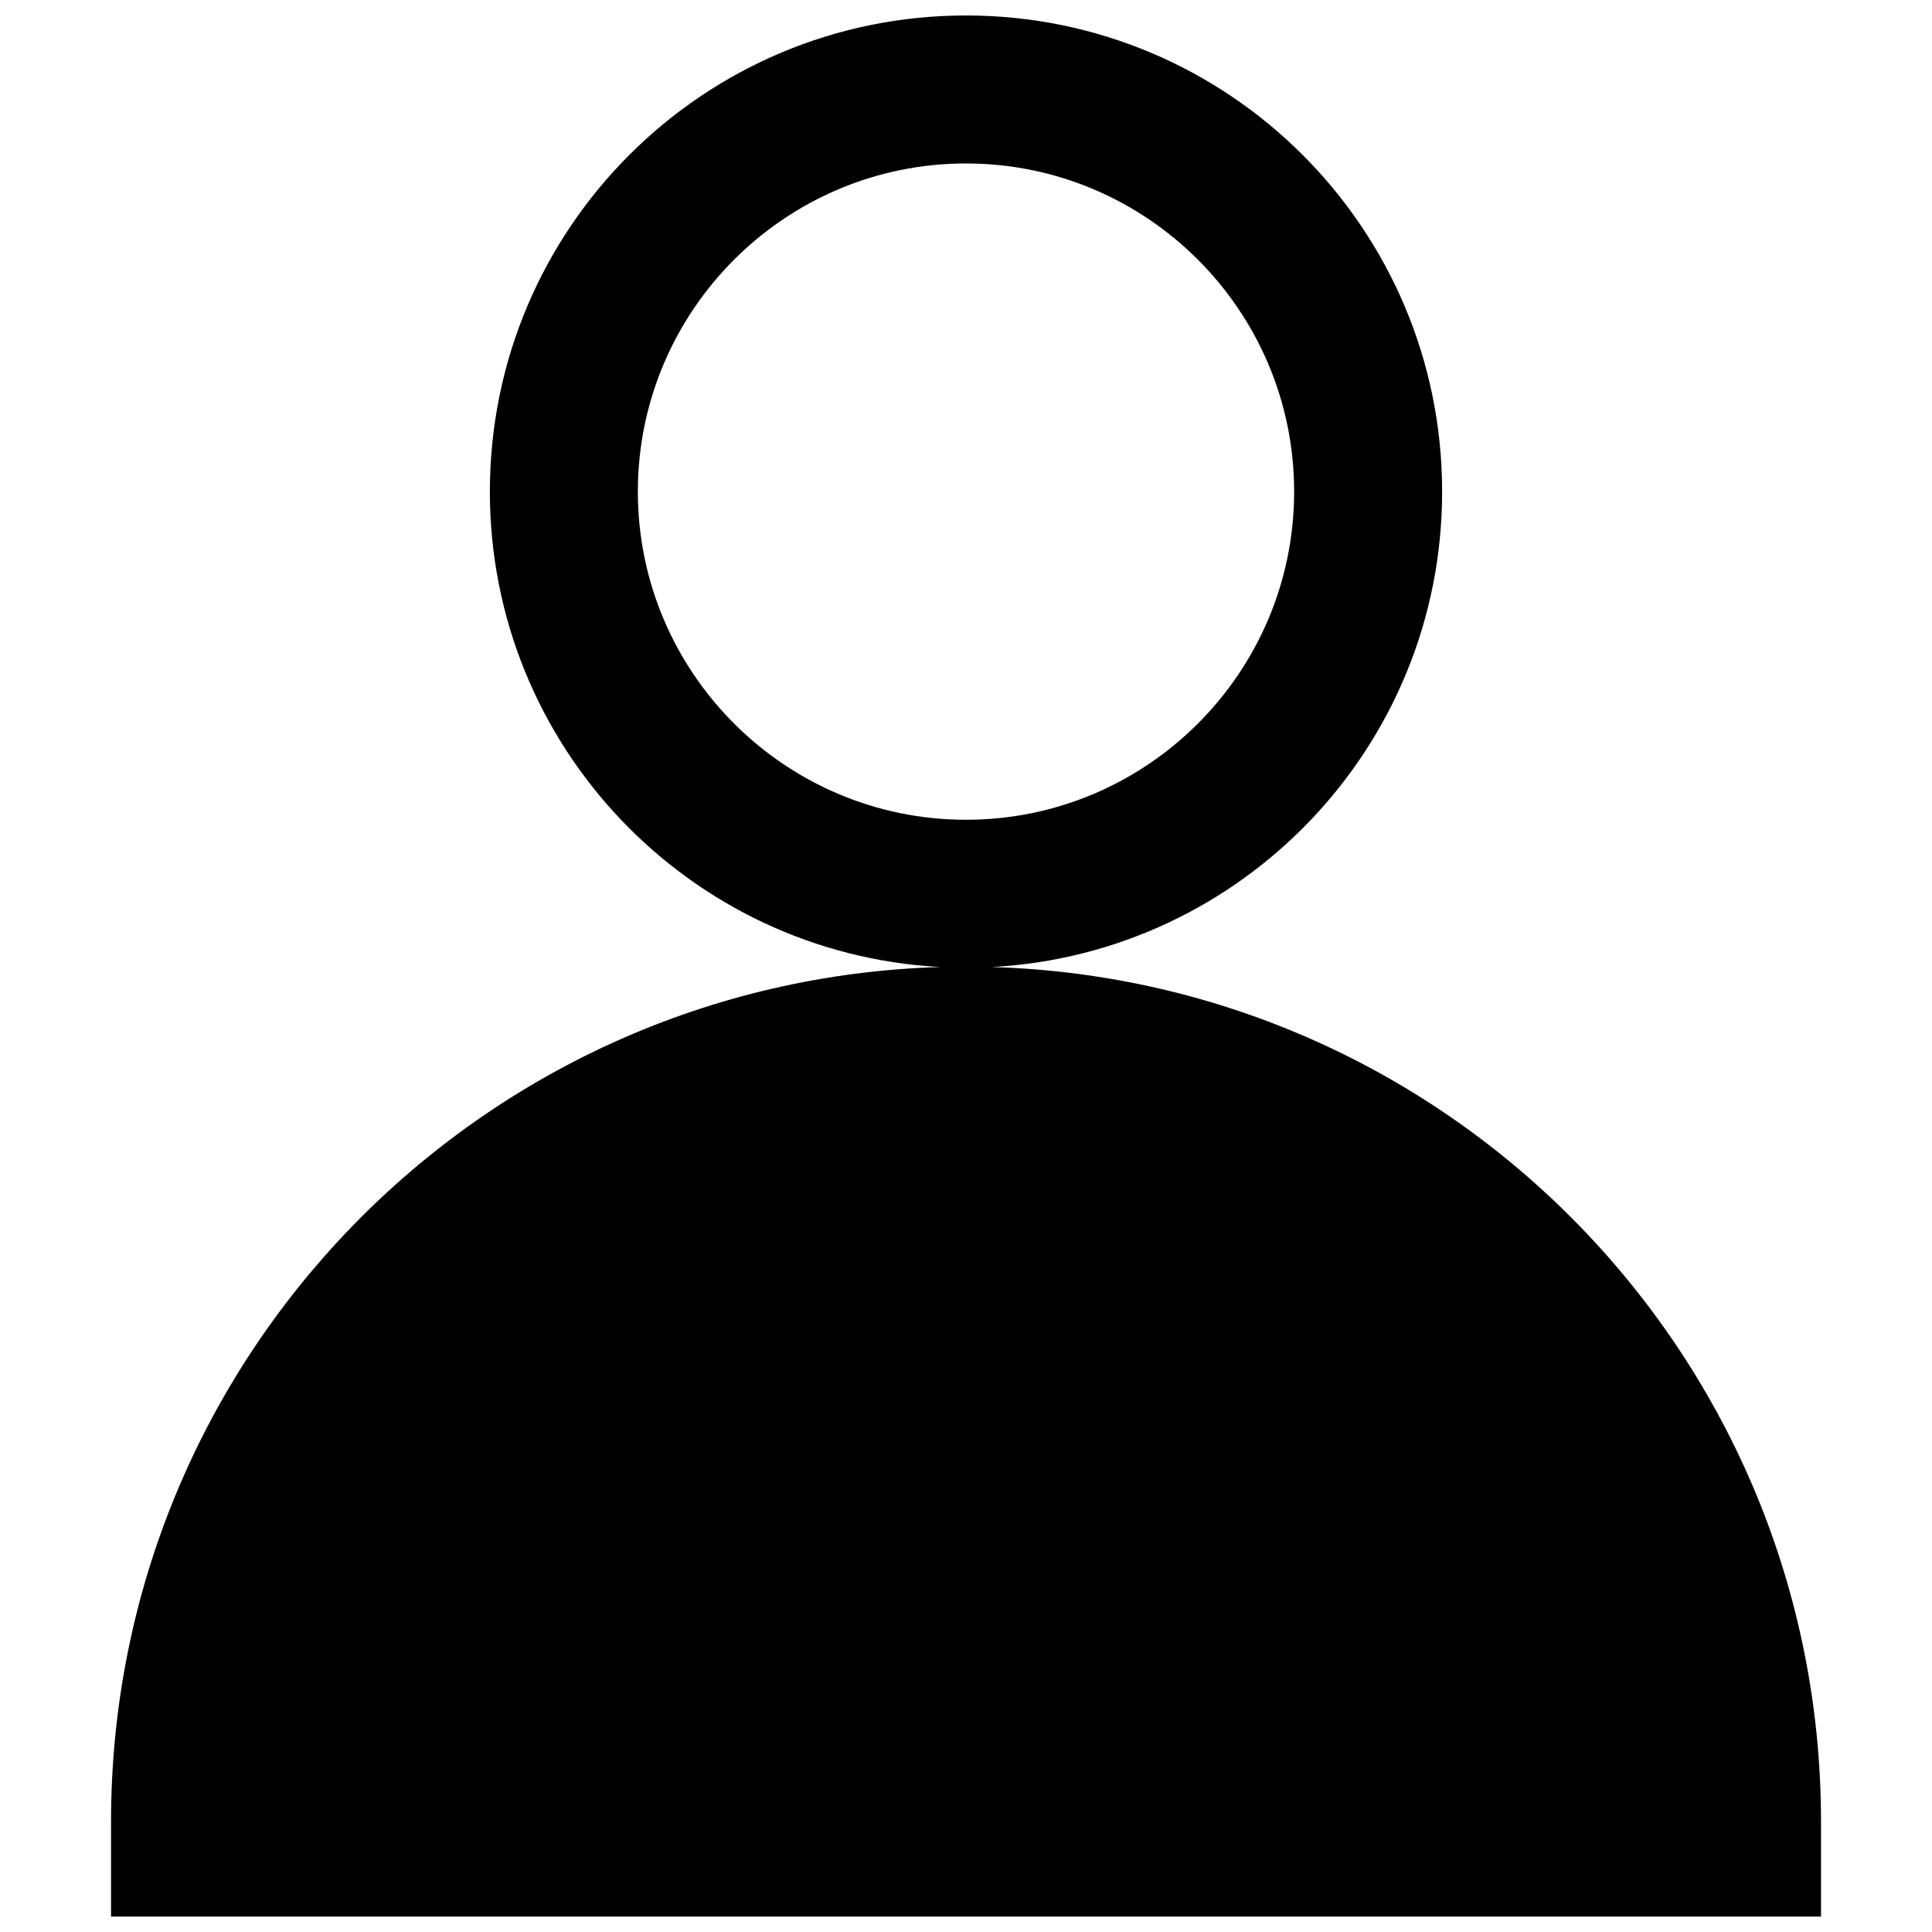 <?xml version="1.0" encoding="UTF-8"?>
<!-- Uploaded to: SVG Repo, www.svgrepo.com, Generator: SVG Repo Mixer Tools -->
<svg width="800px" height="800px" version="1.1" viewBox="144 144 512 512" xmlns="http://www.w3.org/2000/svg">
 <defs>
  <clipPath id="a">
   <path d="m173 148.09h454v503.81h-454z"/>
  </clipPath>
 </defs>
 <g clip-path="url(#a)">
  <path d="m406.89 400.27c66.477-3.578 119.29-58.609 119.29-125.99-0.004-69.695-56.504-126.18-126.18-126.18-69.688 0-126.18 56.488-126.18 126.18 0 67.383 52.809 122.41 119.29 125.99-121.95 3.641-219.68 103.54-219.68 226.46v25.176h453.16v-25.176c0-122.92-97.742-222.82-219.69-226.46zm-93.852-125.99c0-47.953 39.012-86.961 86.961-86.961 47.953 0 86.961 39.012 86.961 86.961 0.004 47.953-39.008 86.969-86.957 86.969-47.953 0-86.965-39.016-86.965-86.969z"/>
 </g>
</svg>